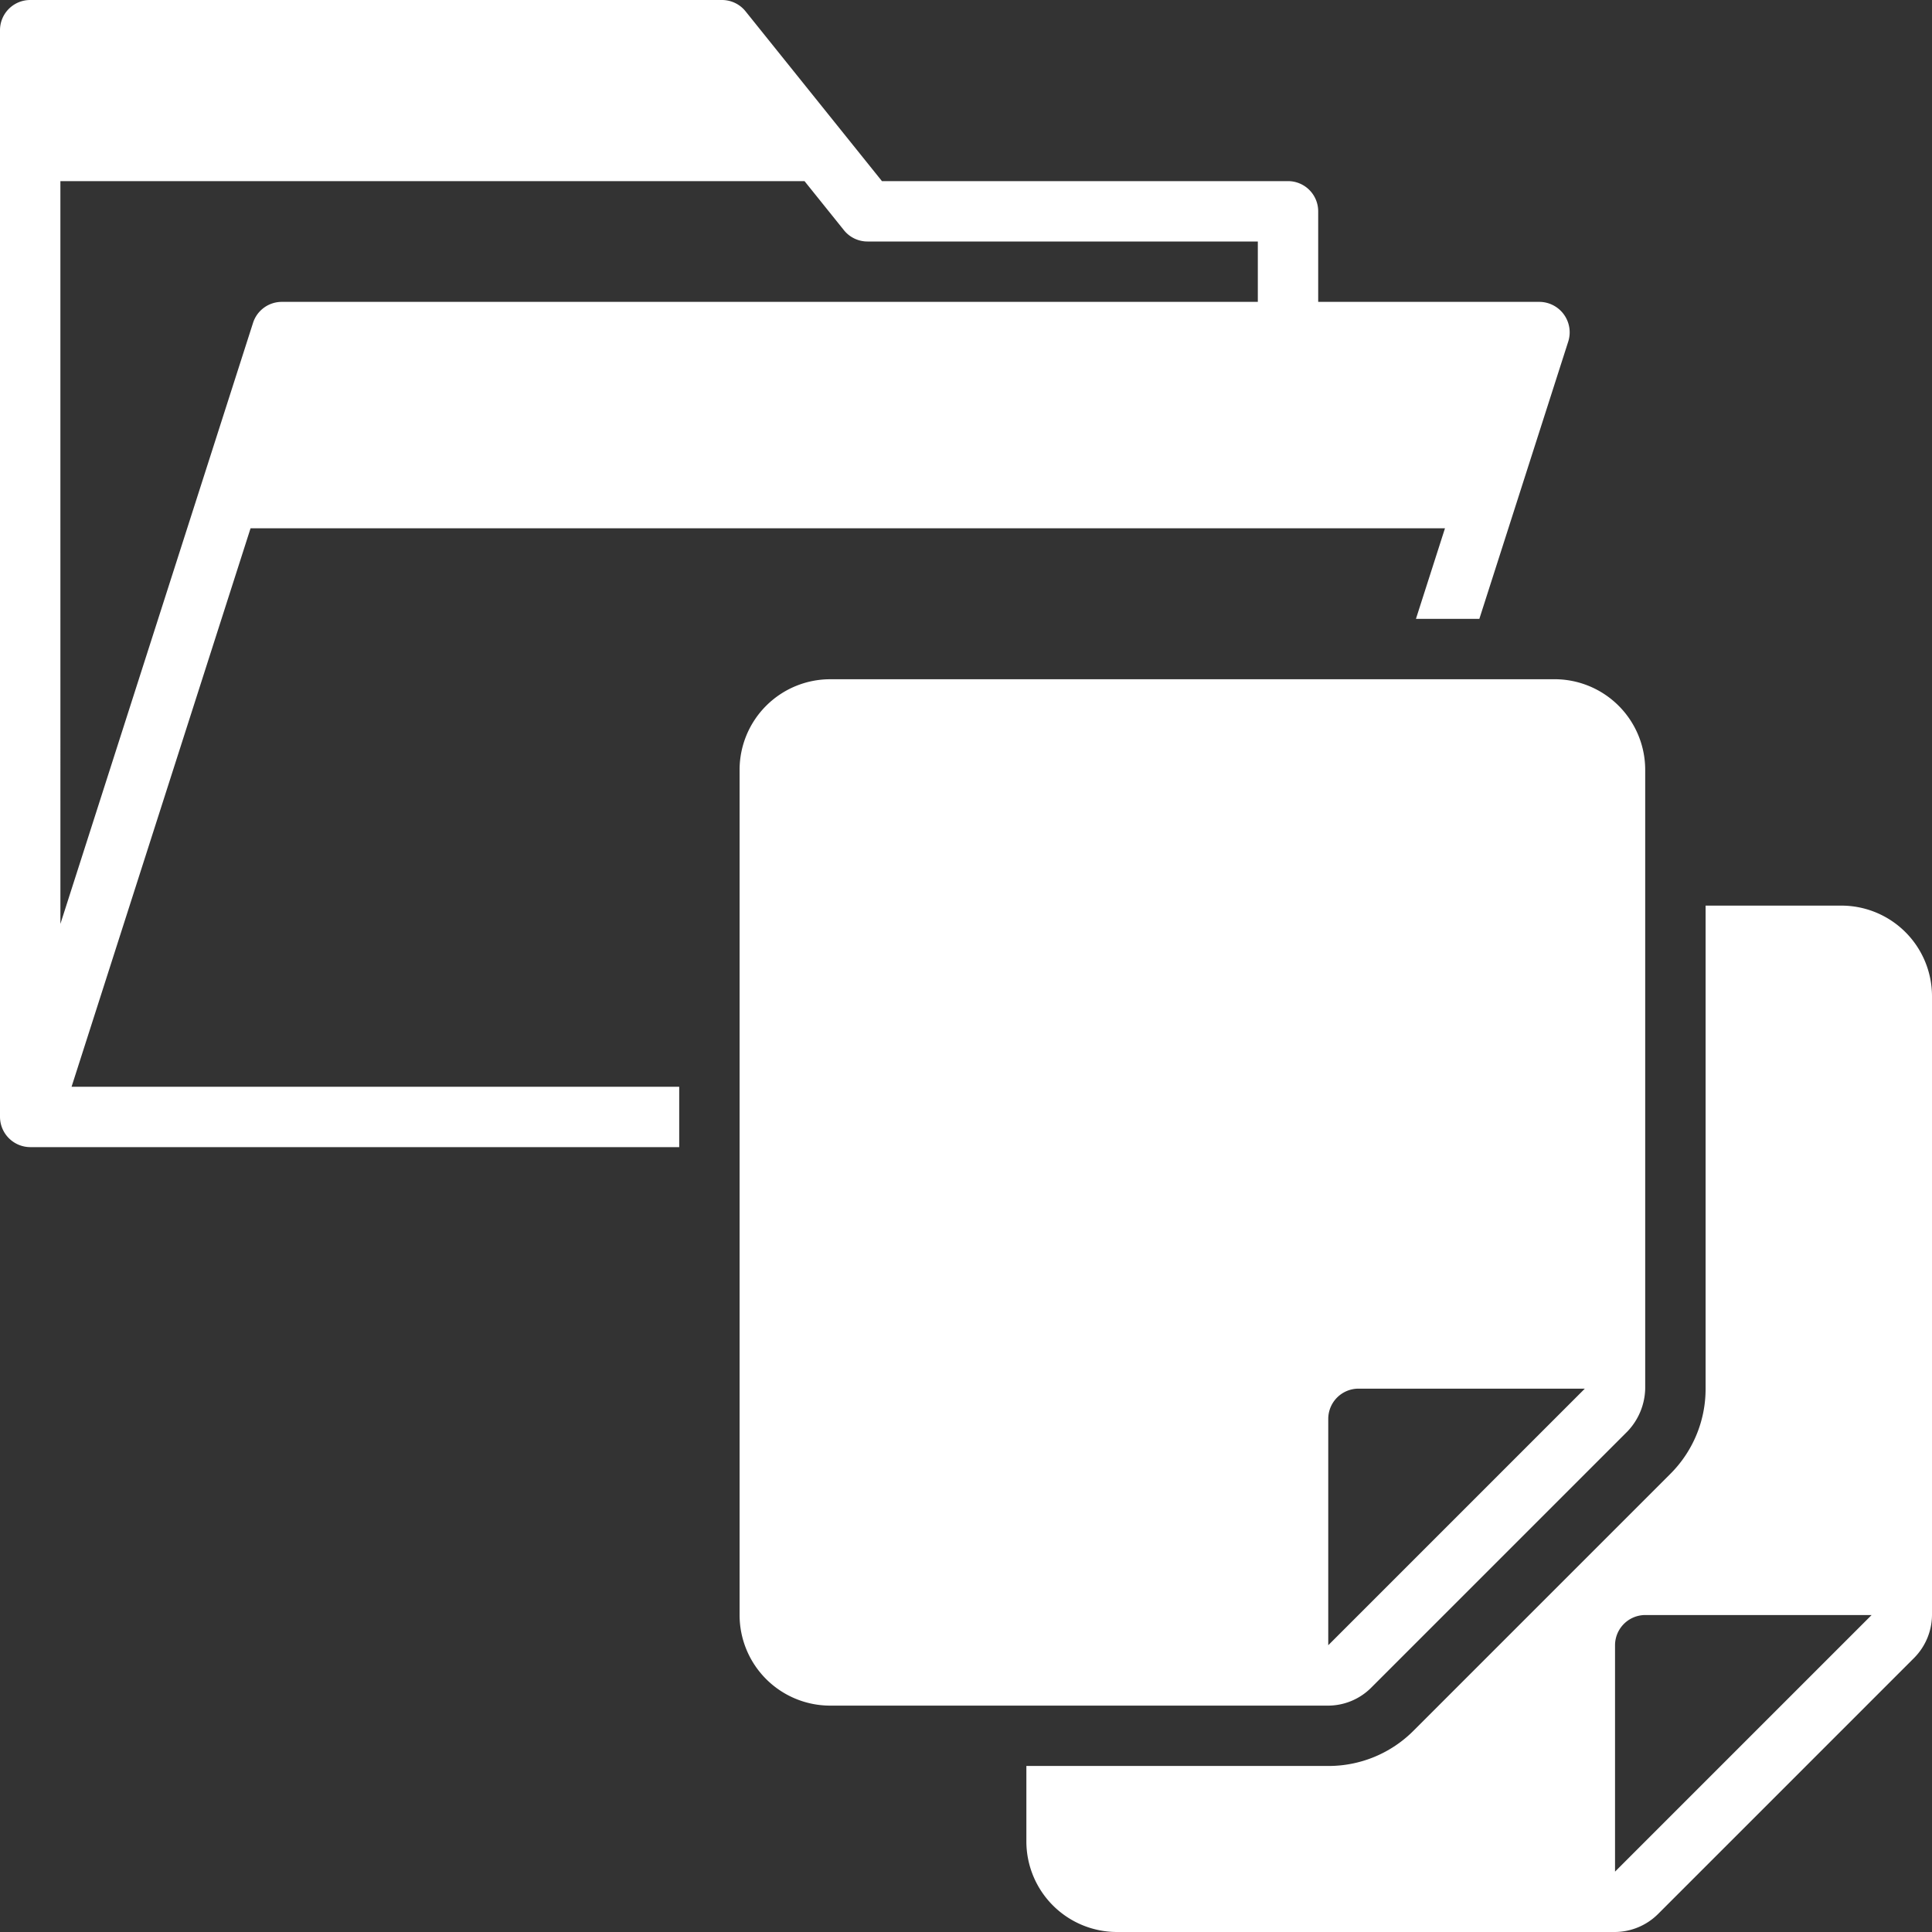 <svg xmlns="http://www.w3.org/2000/svg" width="560" height="560" viewBox="0 0 560 560">
  <rect x="0" y="0" width="560" height="560" fill="#333333" stroke="none"/>
  <defs>
    <style>
      .cls-1 {
        fill: #fff;
        fill-rule: evenodd;
      }
    </style>
  </defs>
  <path class="cls-1" d="M8.754,332.5H196.873V315H20.744L72.627,153.123H418.835l-8.414,26.25H428.8s25.758-80.358,25.789-80.452A8.83,8.83,0,0,0,446.252,87.5H382.085V61.249a8.751,8.751,0,0,0-8.75-8.75h-117.7L216.093,3.269A8.762,8.762,0,0,0,209.269,0H8.75A8.751,8.751,0,0,0,0,8.75v315a8.806,8.806,0,0,0,8.75,8.75Zm8.75-280H233.193l11.43,14.23h0A8.748,8.748,0,0,0,251.447,70H364.586V87.5H81.678a8.748,8.748,0,0,0-8.332,6.078L17.51,267.79ZM240.623,196.883a26.272,26.272,0,0,0-26.25,26.25v245a26.272,26.272,0,0,0,26.25,26.25H384.992a17.689,17.689,0,0,0,12.379-5.125l74.374-74.374a18.574,18.574,0,0,0,5.125-12.375V223.128a26.272,26.272,0,0,0-26.25-26.25ZM385,476.88V411.256a8.776,8.776,0,0,1,8.75-8.75h65.624ZM533.751,262.5H494.376v140a34.779,34.779,0,0,1-10.254,24.75l-74.374,74.374A34.747,34.747,0,0,1,385,511.875H297.5V533.75A26.274,26.274,0,0,0,323.753,560H468.121a17.849,17.849,0,0,0,12.38-5.125L554.875,480.5A17.844,17.844,0,0,0,560,468.126V288.747a26.272,26.272,0,0,0-26.25-26.25v0Zm-65.625,280V476.875a8.776,8.776,0,0,1,8.75-8.75H542.5Z"/>
</svg>
